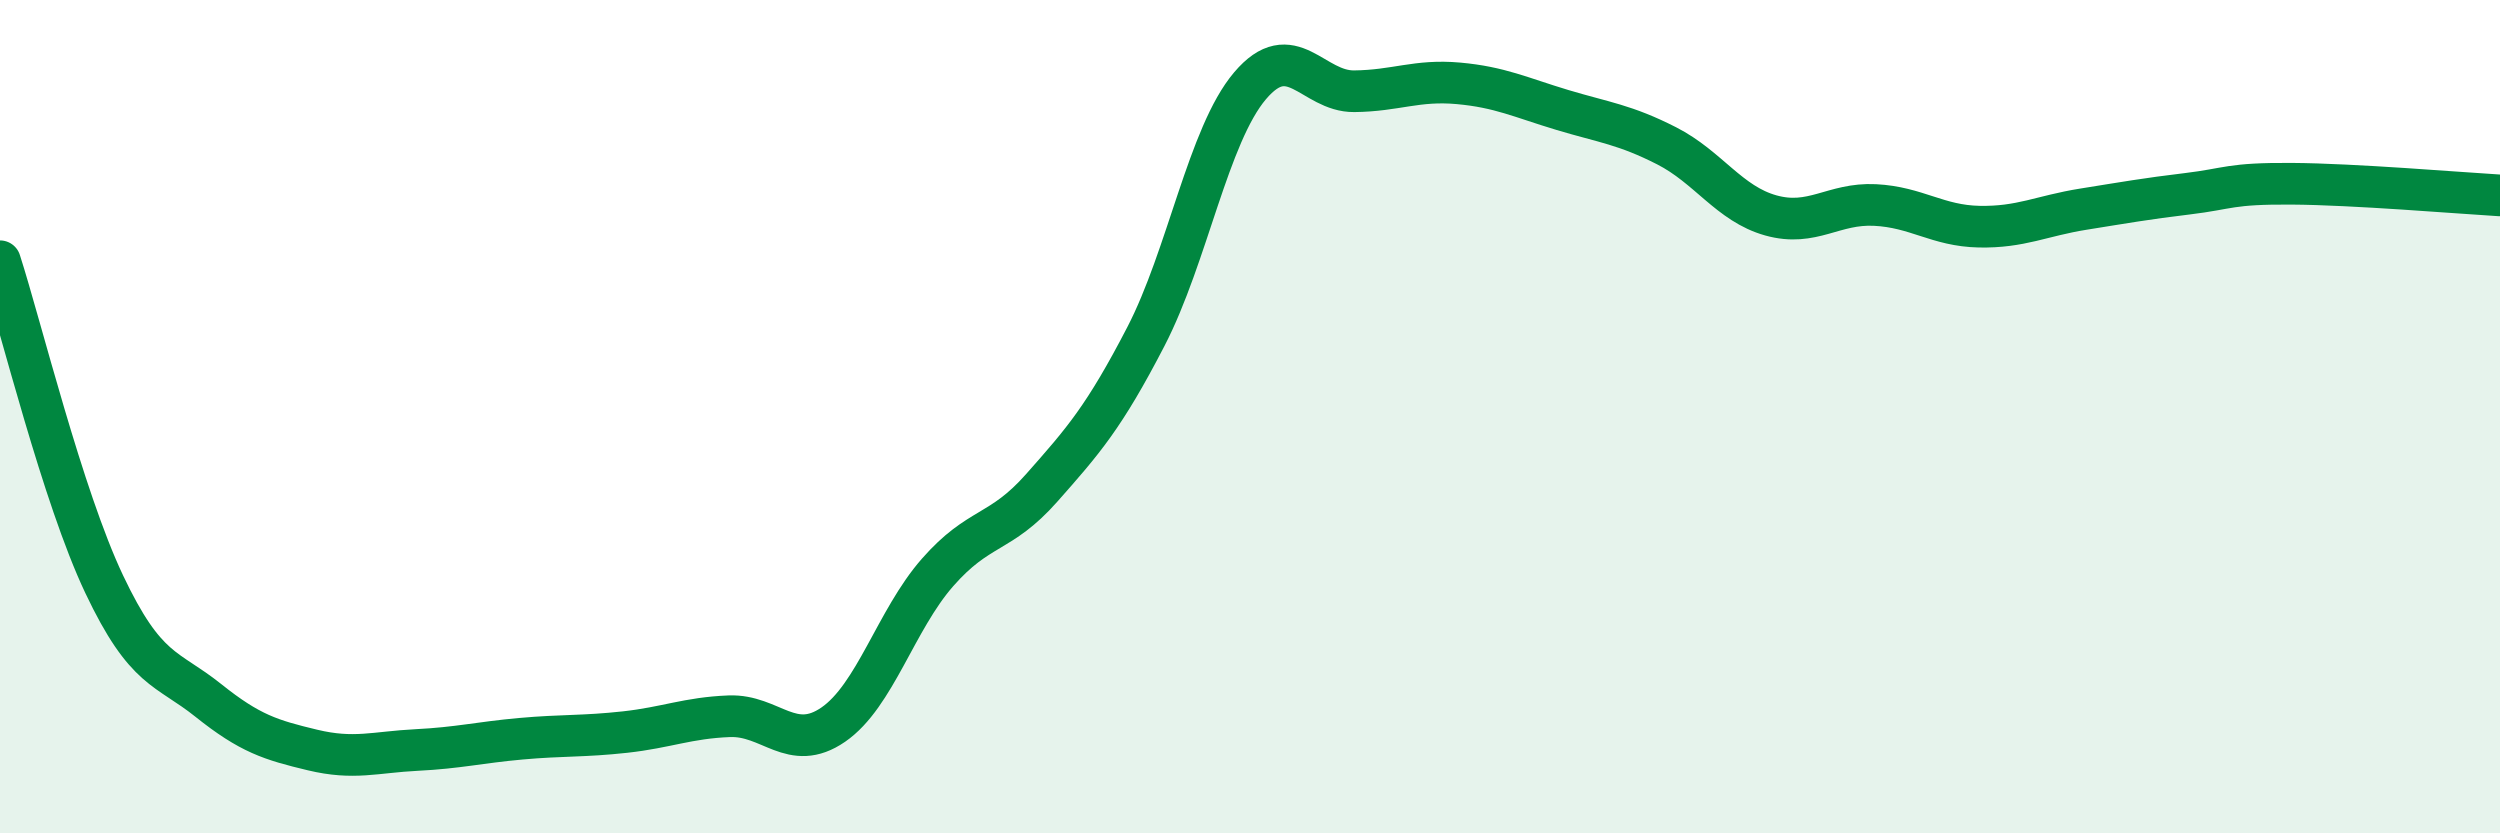 
    <svg width="60" height="20" viewBox="0 0 60 20" xmlns="http://www.w3.org/2000/svg">
      <path
        d="M 0,6.27 C 0.5,7.82 1.5,11.91 2.5,14.02 C 3.5,16.13 4,16.01 5,16.81 C 6,17.61 6.5,17.76 7.5,18 C 8.5,18.24 9,18.05 10,18 C 11,17.95 11.5,17.82 12.5,17.73 C 13.5,17.64 14,17.68 15,17.57 C 16,17.46 16.5,17.23 17.5,17.19 C 18.5,17.15 19,18.08 20,17.39 C 21,16.7 21.5,14.88 22.5,13.74 C 23.5,12.6 24,12.84 25,11.71 C 26,10.58 26.5,10.01 27.5,8.08 C 28.5,6.15 29,3.24 30,2.06 C 31,0.88 31.5,2.2 32.5,2.19 C 33.5,2.18 34,1.91 35,2 C 36,2.09 36.5,2.34 37.5,2.64 C 38.5,2.94 39,2.99 40,3.5 C 41,4.01 41.5,4.89 42.5,5.17 C 43.5,5.45 44,4.87 45,4.92 C 46,4.97 46.5,5.42 47.5,5.44 C 48.5,5.46 49,5.18 50,5.02 C 51,4.86 51.5,4.77 52.5,4.65 C 53.5,4.53 53.5,4.4 55,4.41 C 56.5,4.42 59,4.63 60,4.69L60 20L0 20Z"
        fill="#008740"
        opacity="0.1"
        stroke-linecap="round"
        stroke-linejoin="round"
      />
      <path
        d="M 0,6.27 C 0.5,7.82 1.5,11.91 2.5,14.02 C 3.5,16.13 4,16.01 5,16.81 C 6,17.61 6.5,17.76 7.5,18 C 8.5,18.24 9,18.05 10,18 C 11,17.95 11.5,17.82 12.5,17.73 C 13.5,17.64 14,17.68 15,17.57 C 16,17.46 16.5,17.23 17.5,17.19 C 18.5,17.15 19,18.08 20,17.39 C 21,16.7 21.5,14.88 22.5,13.74 C 23.5,12.6 24,12.84 25,11.71 C 26,10.58 26.5,10.01 27.5,8.08 C 28.5,6.15 29,3.24 30,2.06 C 31,0.88 31.5,2.2 32.5,2.19 C 33.5,2.18 34,1.91 35,2 C 36,2.09 36.5,2.34 37.5,2.64 C 38.5,2.94 39,2.99 40,3.5 C 41,4.01 41.5,4.89 42.5,5.17 C 43.5,5.45 44,4.87 45,4.92 C 46,4.97 46.5,5.42 47.5,5.44 C 48.5,5.46 49,5.18 50,5.02 C 51,4.86 51.5,4.77 52.5,4.65 C 53.5,4.53 53.5,4.4 55,4.41 C 56.5,4.42 59,4.63 60,4.69"
        stroke="#008740"
        stroke-width="1"
        fill="none"
        stroke-linecap="round"
        stroke-linejoin="round"
      />
    </svg>
  
